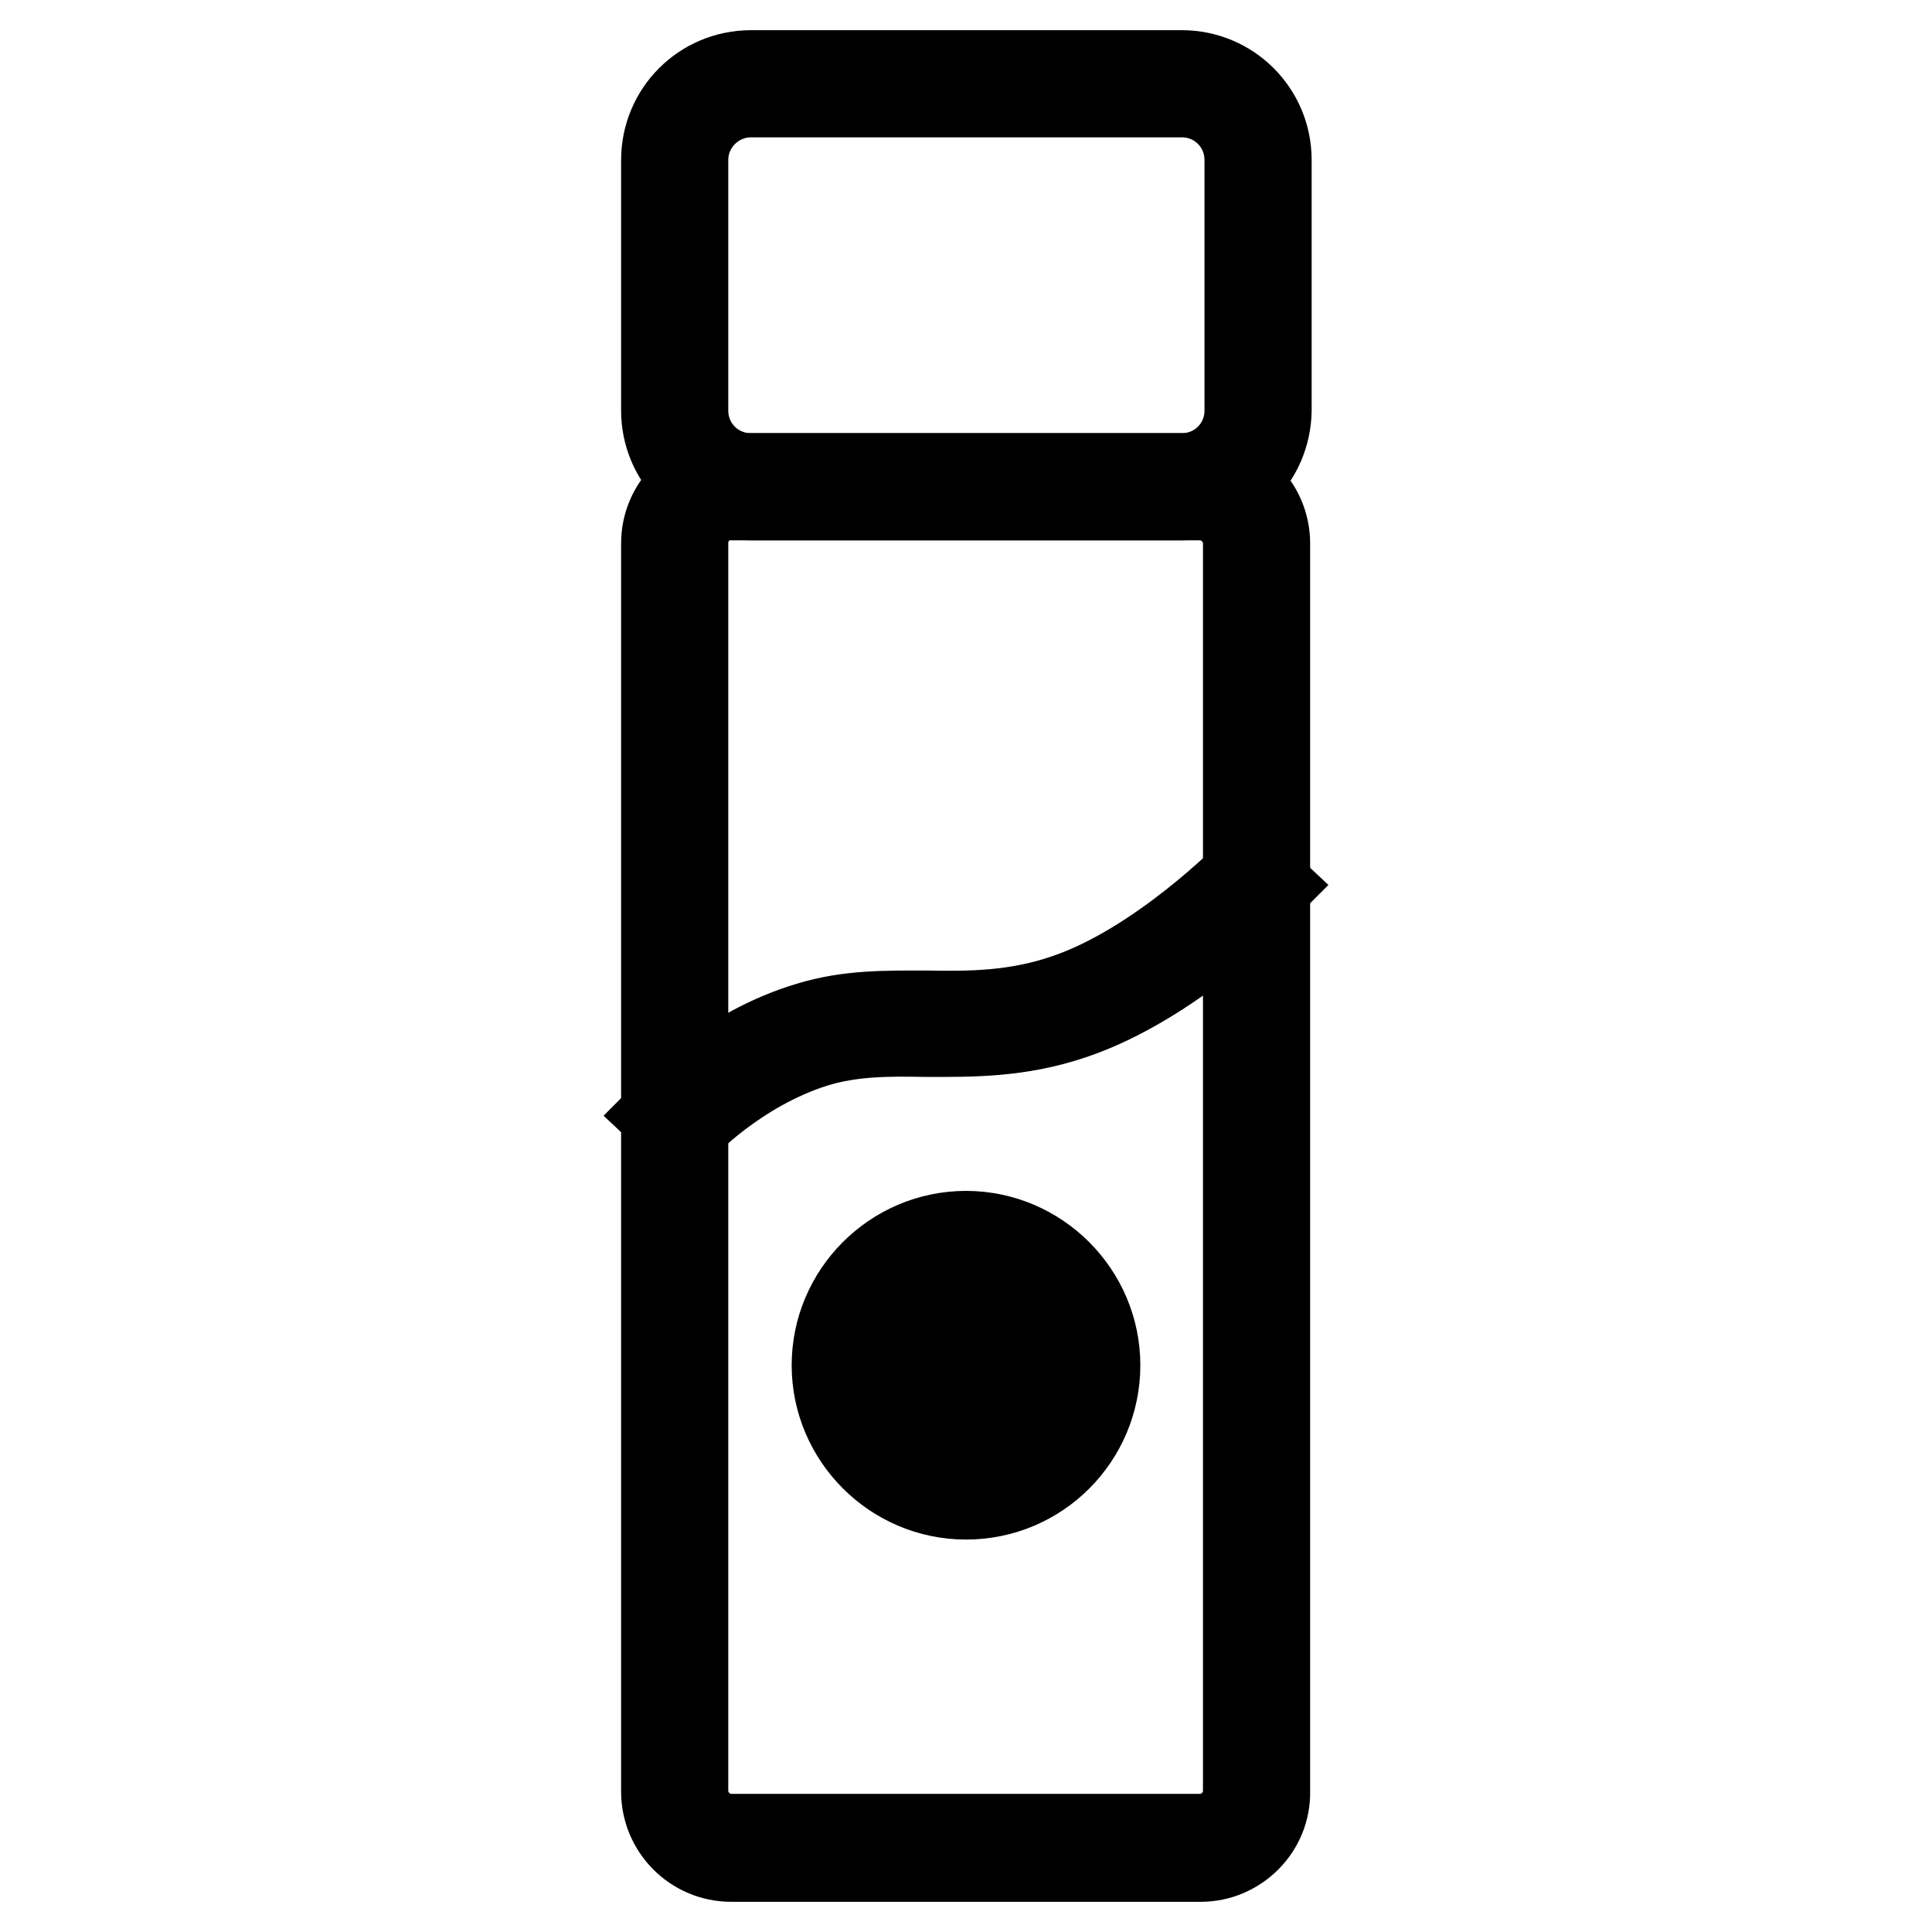 <?xml version="1.0" encoding="utf-8"?>
<!-- Svg Vector Icons : http://www.onlinewebfonts.com/icon -->
<!DOCTYPE svg PUBLIC "-//W3C//DTD SVG 1.1//EN" "http://www.w3.org/Graphics/SVG/1.1/DTD/svg11.dtd">
<svg version="1.1" xmlns="http://www.w3.org/2000/svg" xmlns:xlink="http://www.w3.org/1999/xlink" x="0px" y="0px" viewBox="0 0 256 256" enable-background="new 0 0 256 256" xml:space="preserve">
<g> <path stroke-width="12" fill-opacity="0" stroke="#000000"  d="M159.1,246H96.9c-4.8,0-8.6-3.9-8.6-8.6V72c0-4.8,3.9-8.6,8.6-8.6h62.1c4.8,0,8.6,3.9,8.6,8.6v165.4 C167.7,242.1,163.8,246,159.1,246L159.1,246z M96.9,65.5c-3.5,0-6.4,2.9-6.4,6.4v165.4c0,3.5,2.9,6.4,6.4,6.4h62.1 c3.5,0,6.4-2.9,6.4-6.4V72c0-3.5-2.9-6.4-6.4-6.4H96.9z"/> <path stroke-width="12" fill-opacity="0" stroke="#000000"  d="M156.5,65.6H99.5c-6.2,0-11.2-5-11.2-11.2V21.2c0-6.2,5-11.2,11.2-11.2h57.1c6.2,0,11.2,5,11.2,11.2v33.2 C167.7,60.6,162.7,65.6,156.5,65.6z M99.5,12.2c-4.9,0-9,4-9,9v33.2c0,5,4,9,9,9h57.1c5,0,9-4,9-9V21.2c0-5-4-9-9-9L99.5,12.2 L99.5,12.2z M90.2,149.2l-1.6-1.5c0.3-0.3,7.6-8.3,18.7-11.6c5.2-1.6,10.2-1.5,15.4-1.5c5.8,0.1,11.9,0.1,18.6-2.2 c12.5-4.2,24.4-16.4,24.5-16.5l1.6,1.5c-0.5,0.5-12.3,12.6-25.4,17c-7.1,2.4-13.3,2.3-19.3,2.3c-5.1-0.1-9.9-0.1-14.8,1.4 C97.4,141.4,90.3,149.1,90.2,149.2z M128,198c-9.4,0-17.1-7.7-17.1-17.1c0-9.4,7.7-17.1,17.1-17.1c9.4,0,17.1,7.7,17.1,17.1 C145.1,190.3,137.5,198,128,198z M128,165.9c-8.2,0-14.9,6.7-14.9,14.9c0,8.2,6.7,14.9,14.9,14.9c8.2,0,14.9-6.7,14.9-14.9 C142.9,172.6,136.3,165.9,128,165.9z"/> <path stroke-width="12" fill-opacity="0" stroke="#000000"  d="M122.8,183.2l1.8-0.2c0.1,0.7,0.3,1.3,0.6,1.7c0.3,0.5,0.8,0.8,1.4,1.1c0.6,0.3,1.4,0.4,2.2,0.4 c0.7,0,1.3-0.1,1.9-0.3c0.5-0.2,1-0.5,1.2-0.9c0.3-0.4,0.4-0.8,0.4-1.2c0-0.4-0.1-0.8-0.4-1.2c-0.2-0.3-0.7-0.6-1.3-0.8 c-0.4-0.1-1.2-0.4-2.5-0.7c-1.3-0.3-2.2-0.6-2.7-0.9c-0.7-0.4-1.2-0.8-1.5-1.3c-0.3-0.5-0.5-1.1-0.5-1.8c0-0.7,0.2-1.4,0.6-2 c0.4-0.6,1-1.1,1.8-1.4c0.8-0.3,1.6-0.5,2.6-0.5c1,0,2,0.2,2.8,0.5c0.8,0.3,1.4,0.8,1.8,1.5c0.4,0.7,0.7,1.4,0.7,2.2l-1.8,0.2 c-0.1-0.9-0.4-1.6-1-2c-0.6-0.5-1.4-0.7-2.5-0.7c-1.1,0-2,0.2-2.5,0.6c-0.5,0.4-0.8,0.9-0.8,1.5c0,0.5,0.2,0.9,0.5,1.3 c0.4,0.3,1.3,0.7,2.8,1c1.5,0.4,2.6,0.6,3.1,0.9c0.8,0.4,1.4,0.9,1.8,1.5c0.4,0.6,0.6,1.3,0.6,2c0,0.7-0.2,1.5-0.7,2.1 c-0.4,0.7-1,1.2-1.9,1.6c-0.8,0.4-1.7,0.5-2.7,0.5c-1.3,0-2.4-0.2-3.2-0.5c-0.9-0.4-1.5-0.9-2-1.7 C123.1,185,122.8,184.1,122.8,183.2L122.8,183.2z"/></g>
</svg>